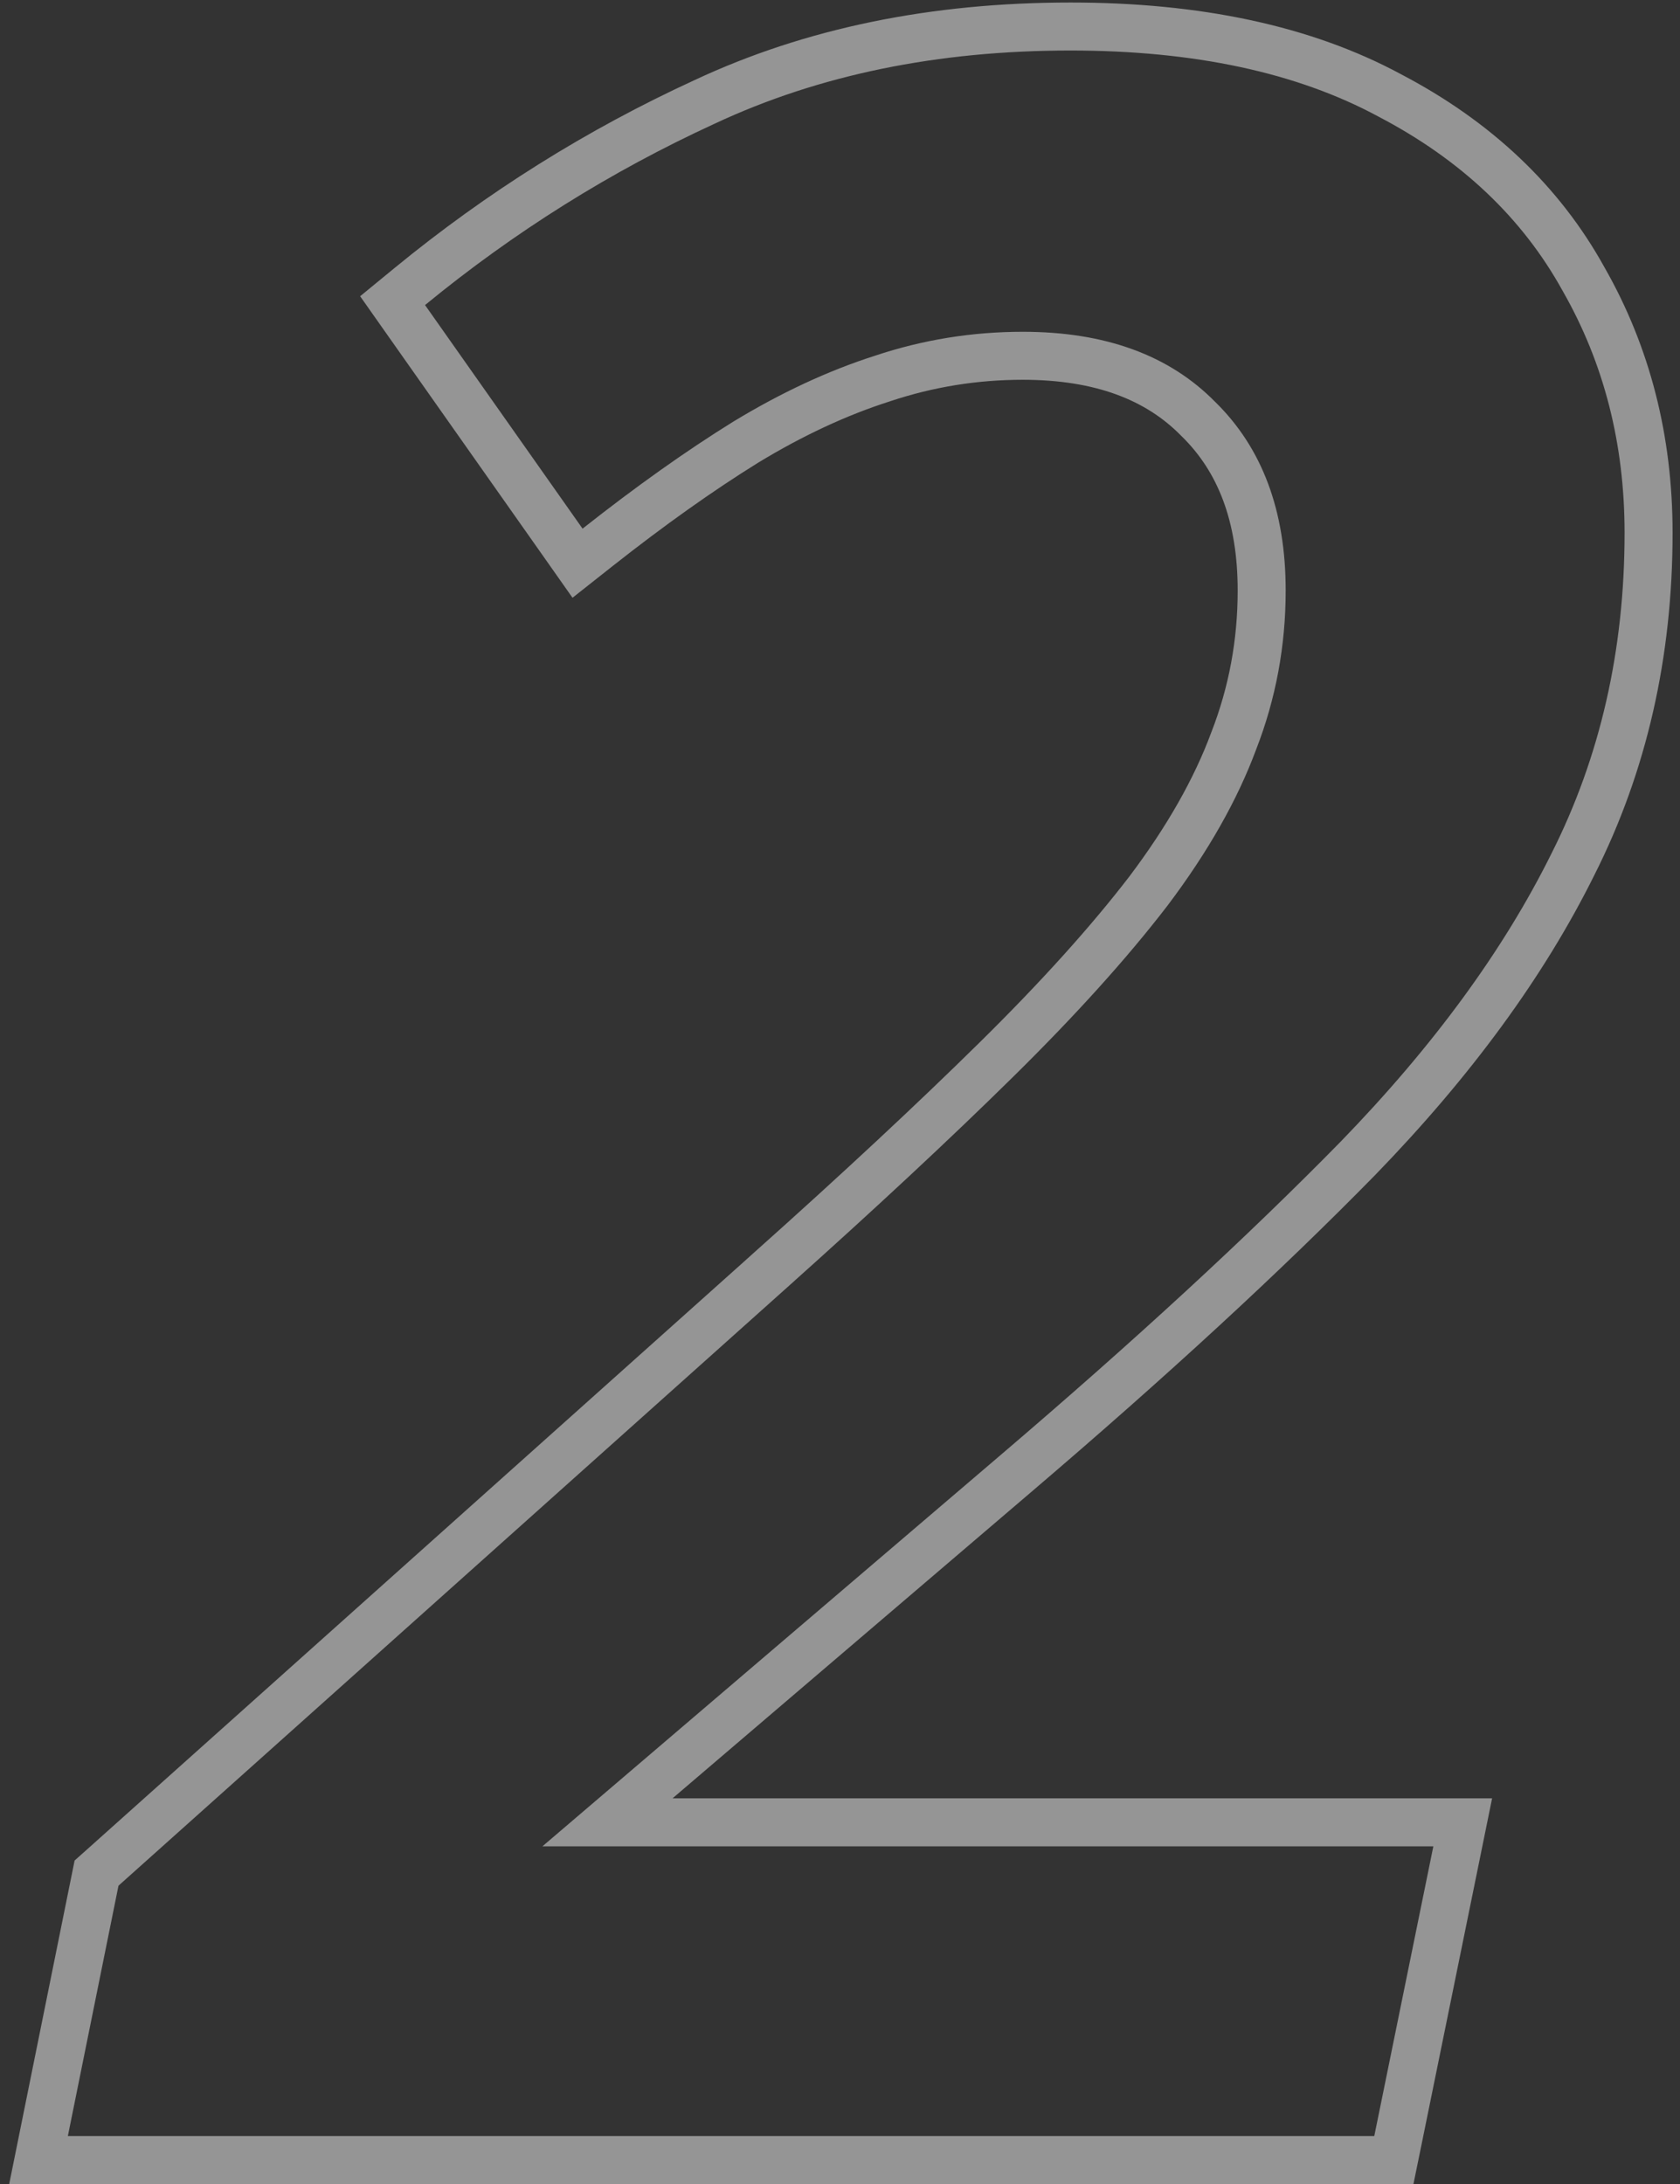 <?xml version="1.0" encoding="UTF-8"?> <svg xmlns="http://www.w3.org/2000/svg" width="70" height="91" viewBox="0 0 70 91" fill="none"><rect x="0" y="0" width="70" height="91" fill="#333333" stroke="none"/> <path d="M1.848 88.802L1.606 90H2.828H57.262H58.078L58.242 89.2L60.703 77.129L60.947 75.93H59.723H25.312L42.325 61.401C42.325 61.401 42.325 61.401 42.325 61.401C47.927 56.622 52.676 52.246 56.57 48.274L56.573 48.271C60.495 44.23 63.491 40.144 65.539 36.01C67.645 31.836 68.691 27.228 68.691 22.203C68.691 18.334 67.794 14.803 65.985 11.635C64.201 8.402 61.492 5.852 57.907 3.976C54.323 2.042 49.871 1.105 44.605 1.105C38.937 1.105 33.848 2.144 29.36 4.245C24.947 6.273 20.852 8.838 17.076 11.938L16.358 12.527L16.893 13.287L23.456 22.603L24.064 23.467L24.893 22.812C27.095 21.074 29.153 19.613 31.066 18.427C32.999 17.252 34.898 16.37 36.766 15.773L36.766 15.773L36.777 15.769C38.667 15.139 40.611 14.824 42.613 14.824C45.855 14.824 48.246 15.739 49.926 17.454L49.934 17.461L49.941 17.468C51.662 19.155 52.57 21.492 52.57 24.605C52.57 26.788 52.182 28.872 51.408 30.864L51.405 30.872L51.402 30.879C50.662 32.877 49.486 34.959 47.853 37.125C46.209 39.265 44.094 41.612 41.501 44.166C38.899 46.73 35.767 49.648 32.103 52.922L32.103 52.923L4.271 77.825L4.023 78.046L3.957 78.372L1.848 88.802Z" stroke="white" stroke-opacity="0.48" stroke-width="2"></path> </svg> 